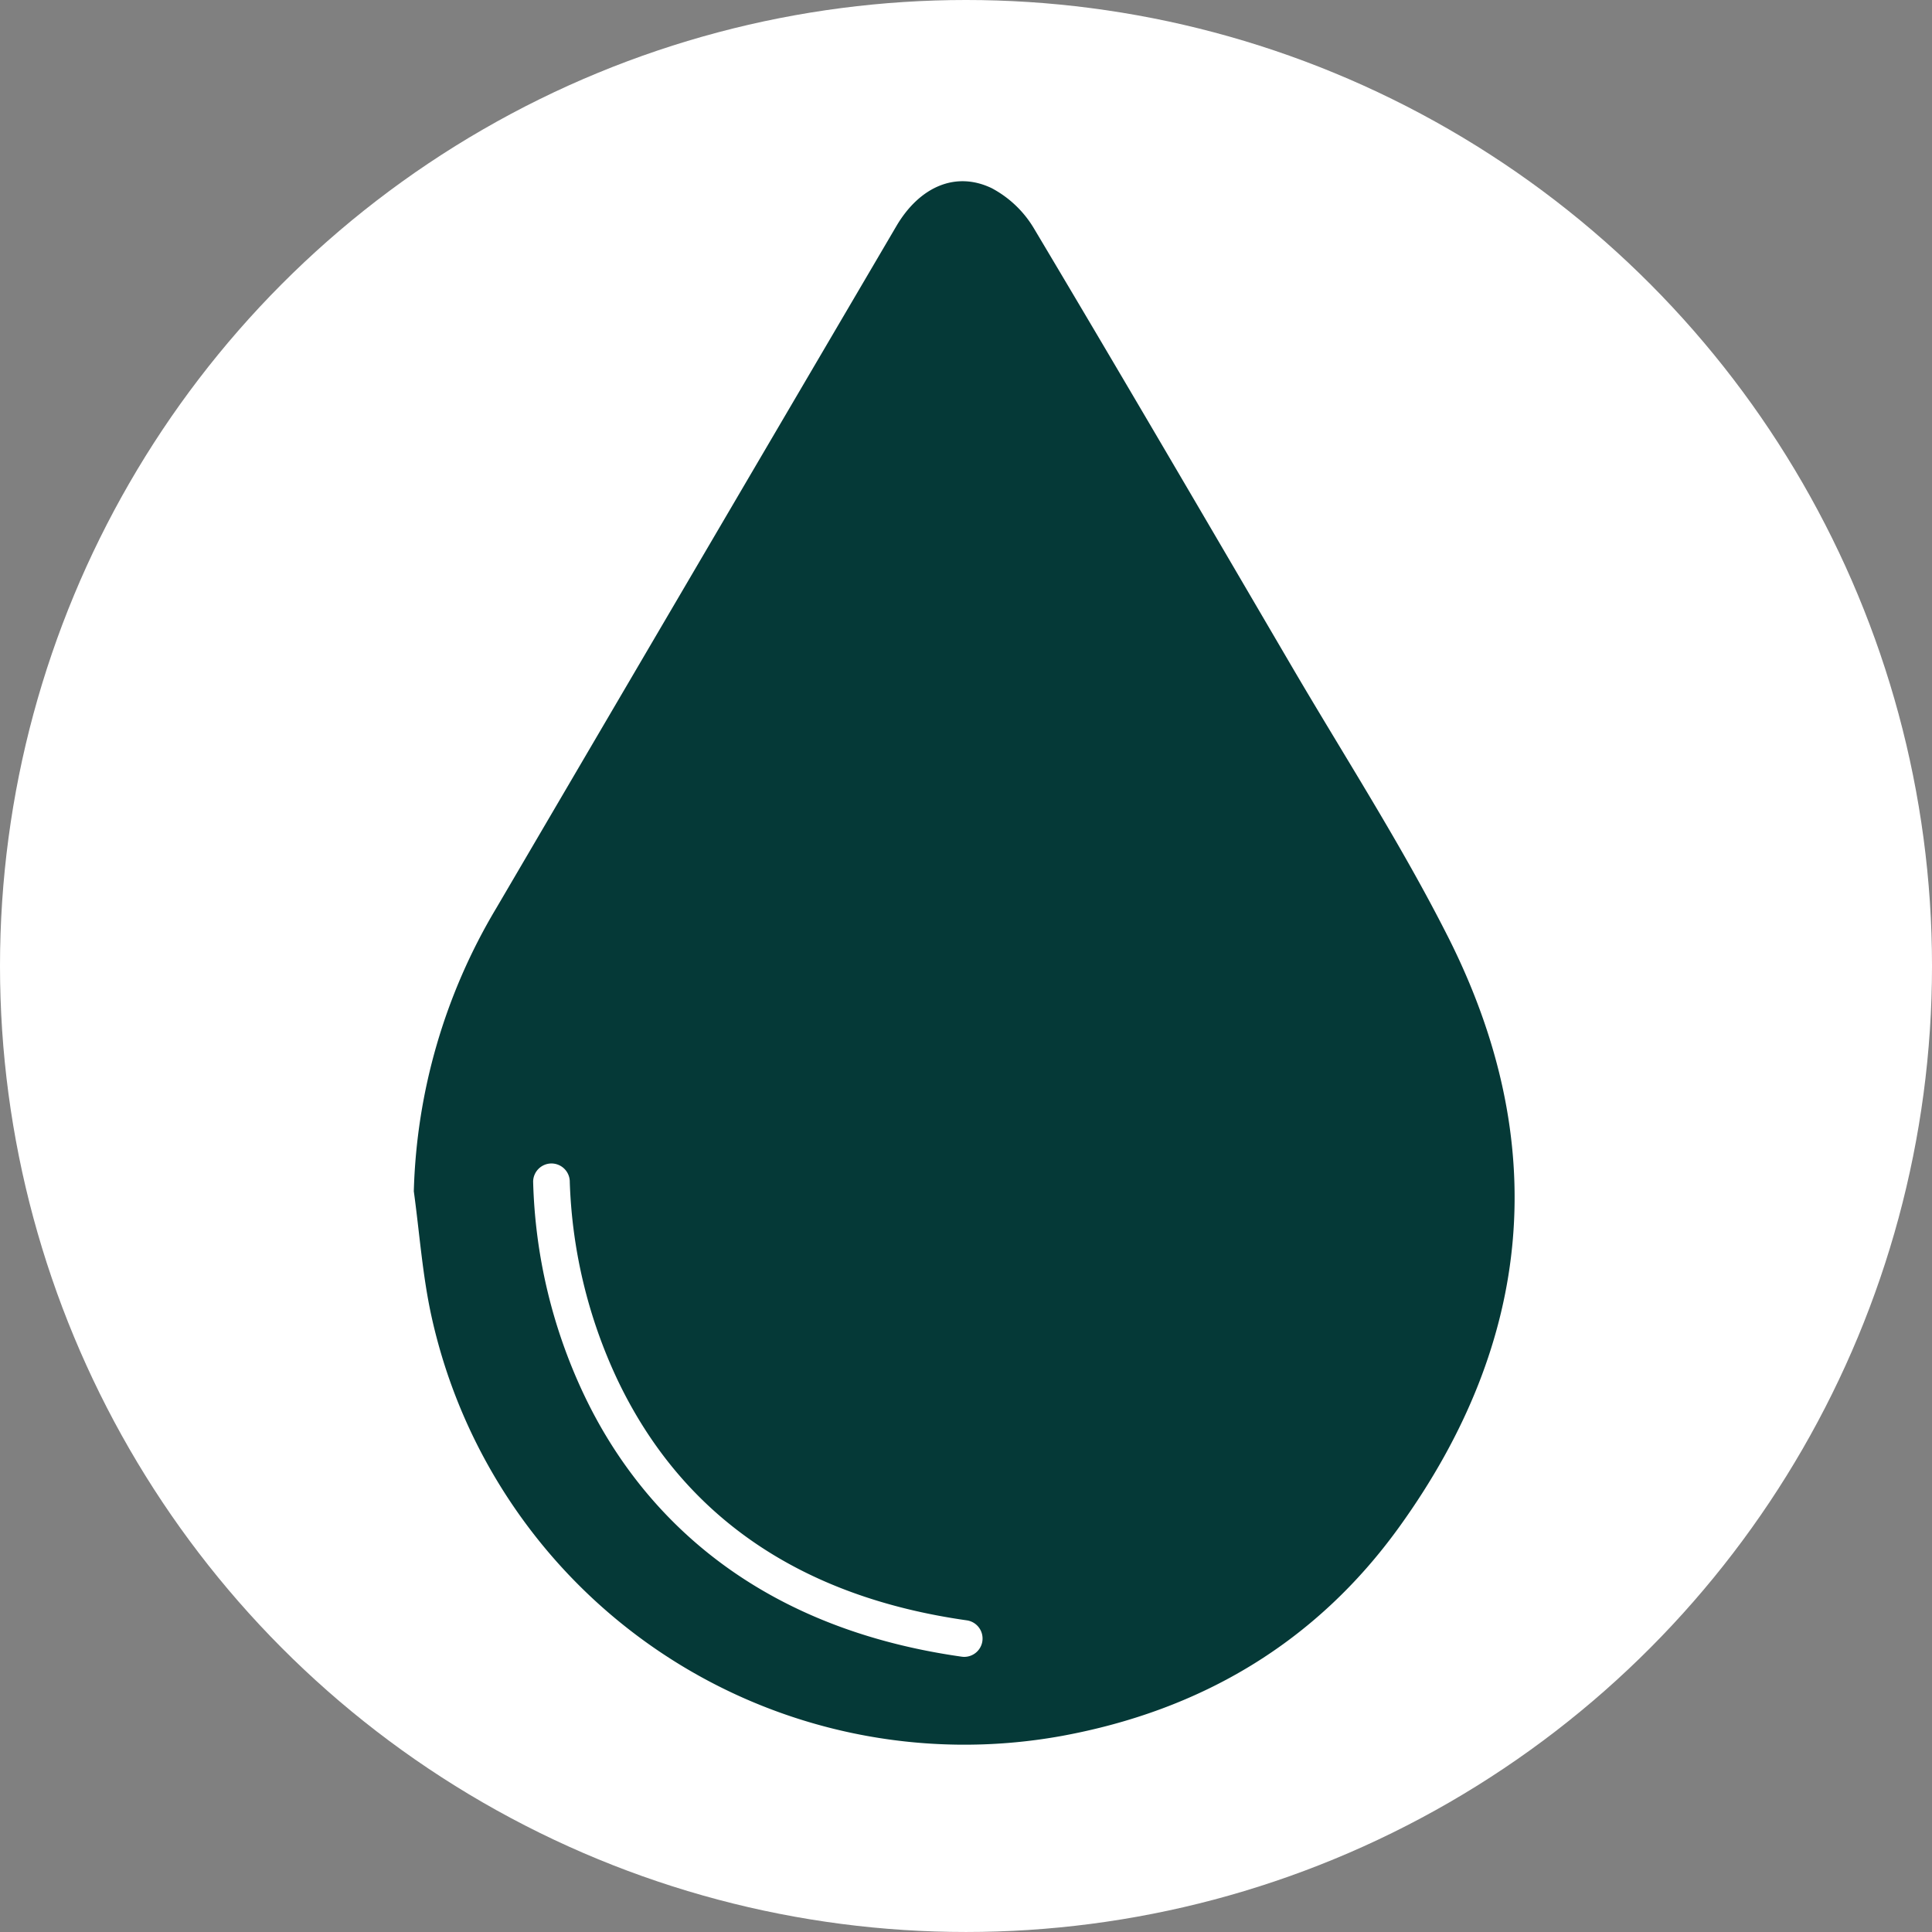 <svg xmlns="http://www.w3.org/2000/svg" xmlns:xlink="http://www.w3.org/1999/xlink" width="152.353" height="152.353" viewBox="0 0 152.353 152.353"><rect x="0" y="0" width="152.353" height="152.353" fill="#808080" stroke="none"/><defs><clipPath id="clip-path"><rect id="Rectangle_240" data-name="Rectangle 240" width="86.806" height="123.31" fill="#053937"></rect></clipPath></defs><g id="Group_3124" data-name="Group 3124" transform="translate(-209 -4445.382)"><g id="Group_3117" data-name="Group 3117"><g id="Group_3107" data-name="Group 3107"><g id="Group_609" data-name="Group 609" transform="translate(209 4445.382)"><ellipse id="Ellipse_80" data-name="Ellipse 80" cx="76.177" cy="76.176" rx="76.177" ry="76.176" fill="#fff"></ellipse><g id="Group_589" data-name="Group 589" transform="translate(32.632 14.289)"><g id="Group_588" data-name="Group 588" clip-path="url(#clip-path)"><path id="Path_3562" data-name="Path 3562" d="M81.528,59.536C77.845,52.255,73.39,45.363,69.26,38.31,62.511,26.783,55.776,15.248,48.934,3.777A8.528,8.528,0,0,0,45.576.552c-2.862-1.375-5.706-.1-7.523,2.99Q22.26,30.44,6.489,57.35A45.915,45.915,0,0,0,0,79.651c.449,3.272.68,6.593,1.382,9.81A43.03,43.03,0,0,0,51.113,122.6c10.978-2.018,20.02-7.358,26.587-16.464,10.62-14.726,12.025-30.4,3.829-46.6M44.837,115.123a1.449,1.449,0,0,1-1.432,1.245,1.421,1.421,0,0,1-.2-.015c-17.665-2.5-25.923-12.564-29.741-20.564a41.749,41.749,0,0,1-4.054-16.9,1.448,1.448,0,0,1,1.448-1.429h.019A1.448,1.448,0,0,1,12.3,78.931a39.564,39.564,0,0,0,3.82,15.711c5.12,10.647,14.368,16.987,27.485,18.845a1.448,1.448,0,0,1,1.231,1.637" transform="translate(0 0)" fill="#053937"></path></g></g></g></g></g></g></svg>